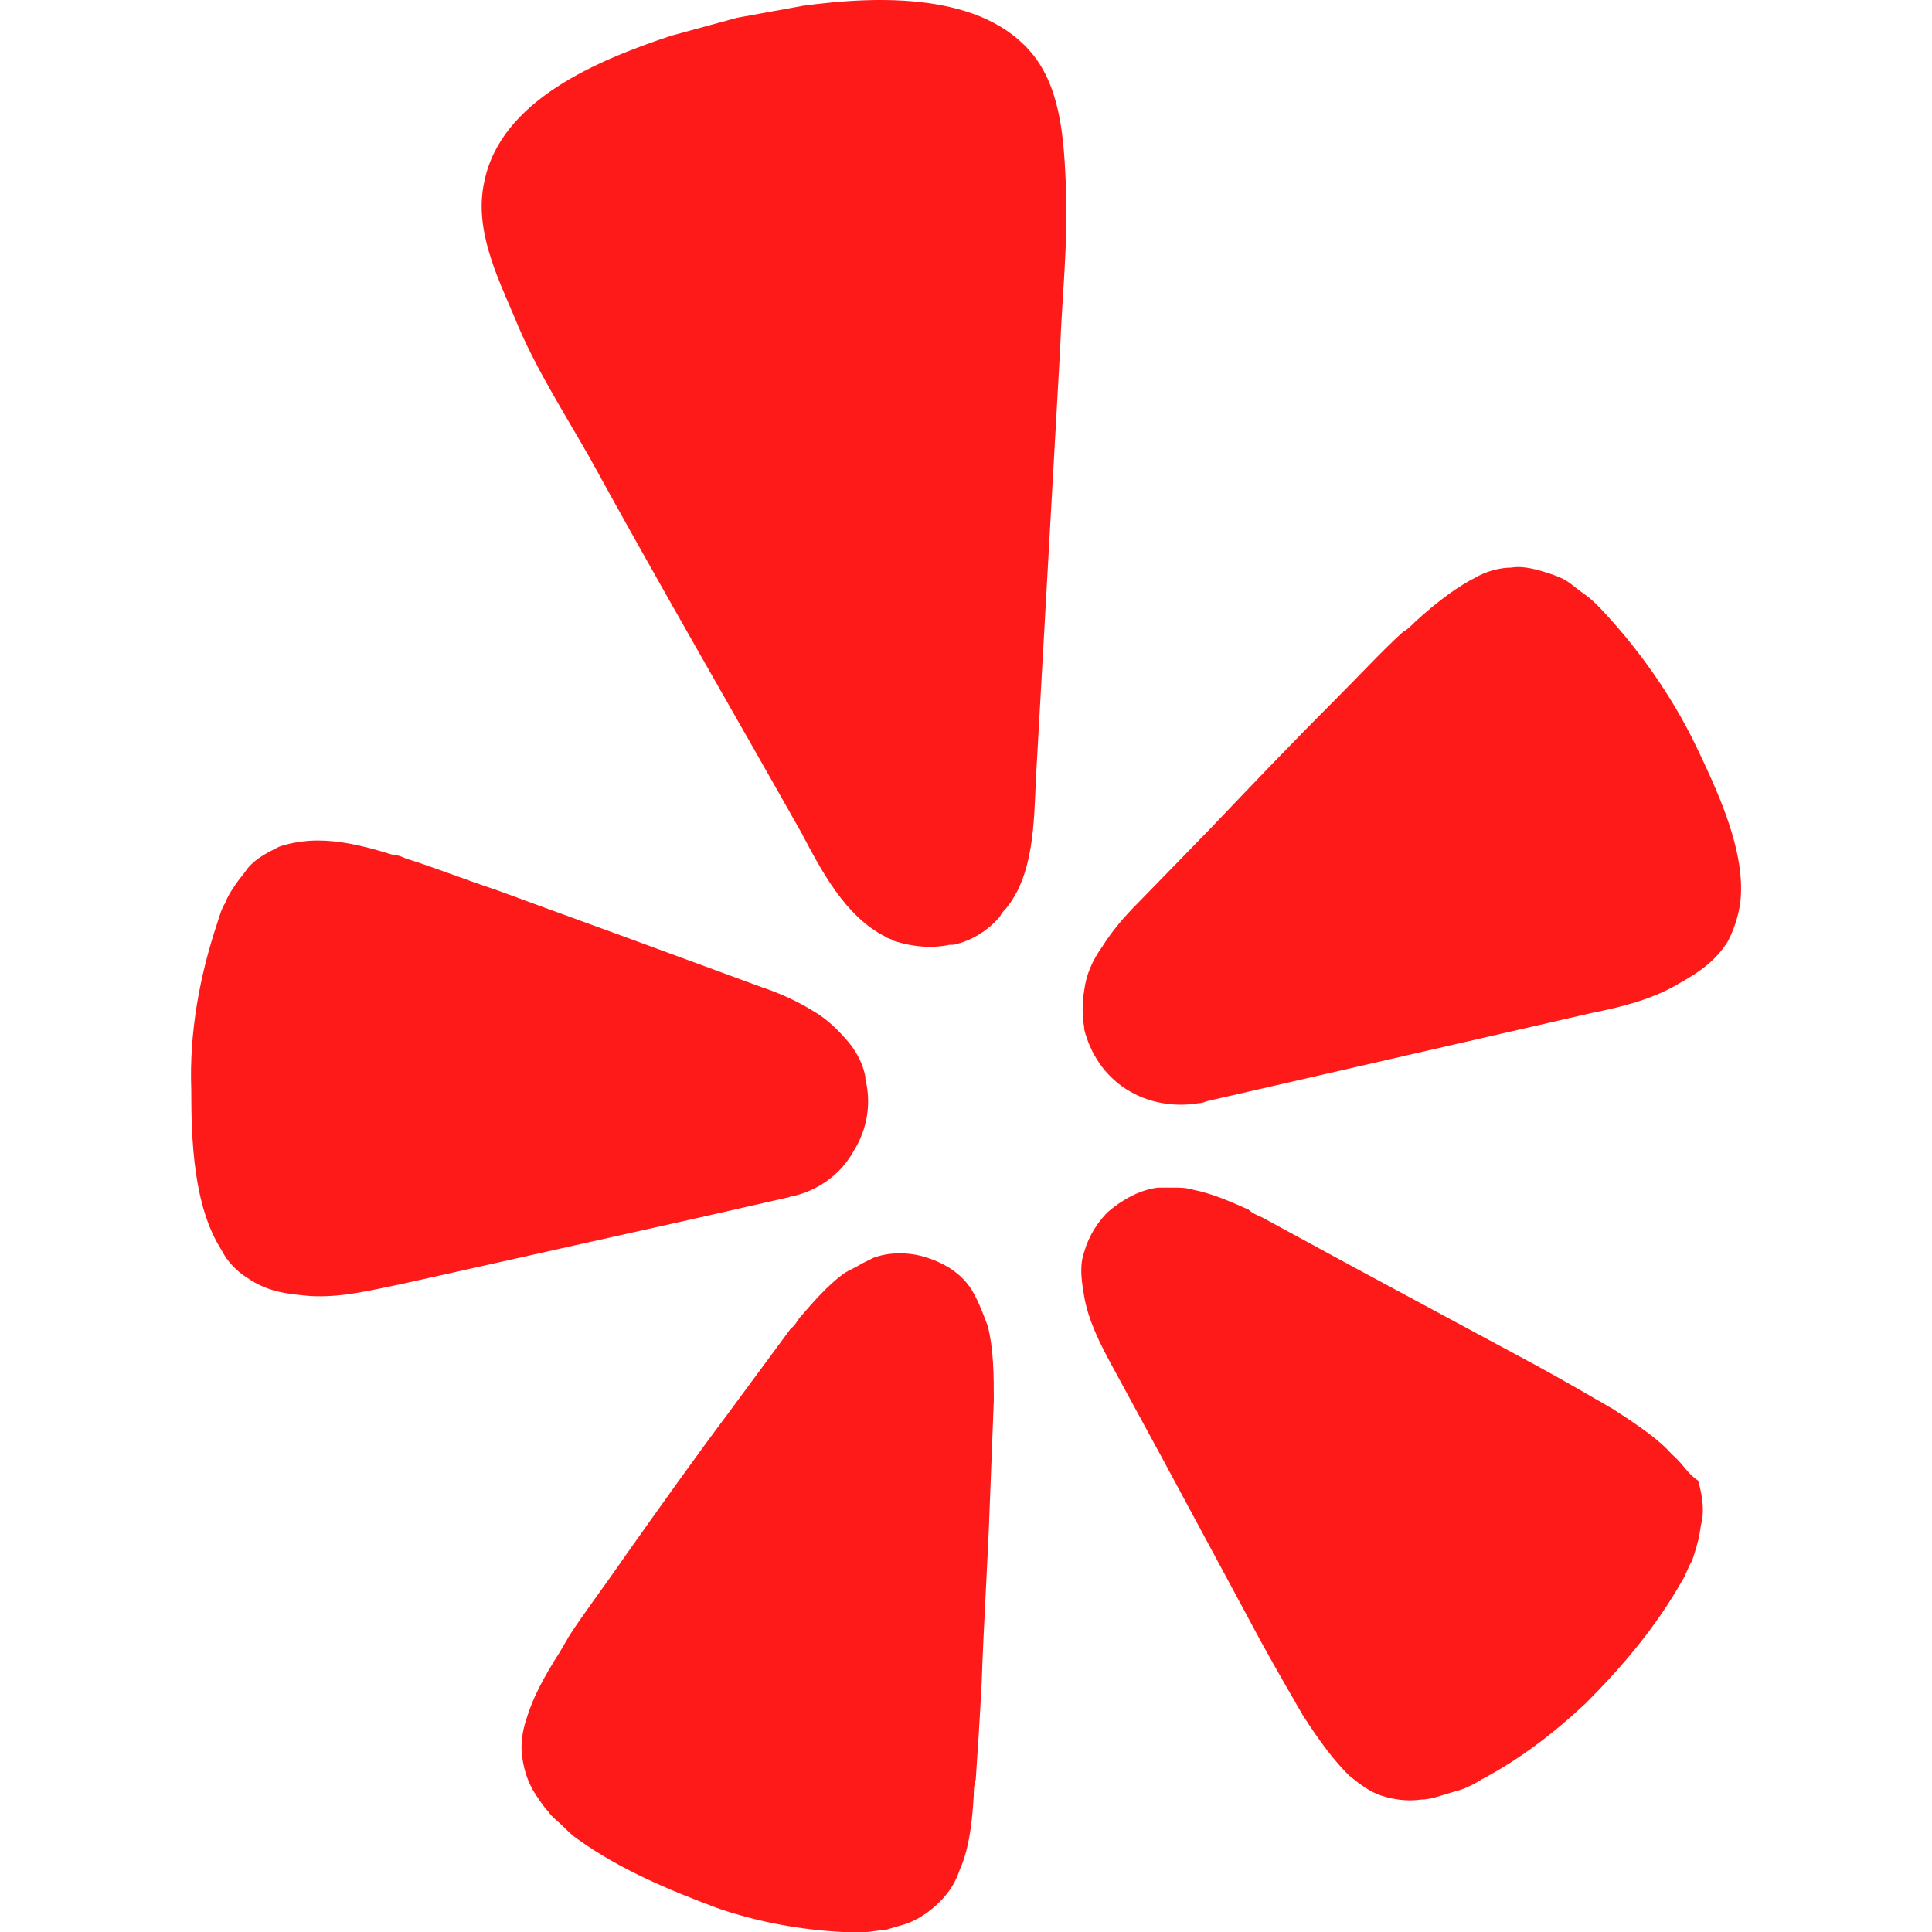 <?xml version="1.0" encoding="utf-8"?>
<!-- Generator: Adobe Illustrator 26.3.1, SVG Export Plug-In . SVG Version: 6.00 Build 0)  -->
<svg version="1.1" id="Layer_1" xmlns="http://www.w3.org/2000/svg" xmlns:xlink="http://www.w3.org/1999/xlink" x="0px" y="0px"
	 viewBox="0 0 64 64" style="enable-background:new 0 0 64 64;" xml:space="preserve">
<style type="text/css">
	.st0{fill:#FF1A1A;}
</style>
<path class="st0" d="M23.15,40.337l2.925-0.665c0.066,0,0.133-0.066,0.266-0.066
	c0.798-0.199,1.529-0.731,1.928-1.462c0.465-0.731,0.598-1.595,0.399-2.393
	v-0.066c-0.066-0.399-0.266-0.798-0.532-1.13
	c-0.332-0.399-0.731-0.798-1.196-1.063c-0.532-0.332-1.13-0.598-1.728-0.798
	l-3.257-1.196c-1.795-0.665-3.656-1.329-5.45-1.994
	c-1.196-0.399-2.193-0.798-3.058-1.063c-0.133-0.066-0.332-0.133-0.465-0.133
	c-1.063-0.332-1.795-0.465-2.459-0.465c-0.399,0-0.864,0.066-1.263,0.199
	c-0.399,0.199-0.798,0.399-1.063,0.731c-0.133,0.199-0.266,0.332-0.399,0.532
	c-0.133,0.199-0.266,0.399-0.332,0.598c-0.133,0.199-0.199,0.465-0.266,0.665
	c-0.598,1.795-0.931,3.656-0.864,5.517c0,1.662,0.066,3.855,0.997,5.317
	c0.199,0.399,0.532,0.731,0.864,0.931c0.665,0.465,1.329,0.532,2.061,0.598
	c1.063,0.066,2.061-0.199,3.058-0.399L23.15,40.337L23.15,40.337z"/>
<path class="st0" d="M56.185,24.717c-0.798-1.662-1.928-3.257-3.19-4.586
	c-0.199-0.199-0.332-0.332-0.532-0.465c-0.199-0.133-0.332-0.266-0.532-0.399
	c-0.199-0.133-0.399-0.199-0.598-0.266c-0.399-0.133-0.864-0.266-1.263-0.199
	c-0.399,0-0.864,0.133-1.196,0.332c-0.532,0.266-1.196,0.731-1.994,1.462
	c-0.133,0.133-0.266,0.266-0.399,0.332c-0.665,0.598-1.396,1.396-2.326,2.326
	c-1.396,1.396-2.725,2.792-4.055,4.188l-2.393,2.459
	c-0.465,0.465-0.864,0.931-1.196,1.462c-0.332,0.465-0.532,0.931-0.598,1.462
	c-0.066,0.399-0.066,0.798,0,1.196v0.066c0.199,0.798,0.665,1.529,1.396,1.994
	c0.731,0.465,1.595,0.598,2.393,0.465c0.133,0,0.266-0.066,0.266-0.066
	l12.762-2.925c0.997-0.199,2.061-0.465,2.925-0.997
	c0.598-0.332,1.196-0.731,1.595-1.396c0.199-0.399,0.332-0.798,0.399-1.263
	C57.847,28.24,56.916,26.246,56.185,24.717z"/>
<path class="st0" d="M33.32,30.101c0.931-1.13,0.931-2.858,0.997-4.32
	c0.266-4.719,0.532-9.439,0.798-14.158c0.066-1.795,0.266-3.523,0.199-5.384
	c-0.066-1.462-0.133-3.19-1.063-4.387c-1.662-2.127-5.185-1.994-7.644-1.662
	c-0.731,0.133-1.462,0.266-2.193,0.399c-0.731,0.199-1.462,0.399-2.193,0.598
	c-2.393,0.798-5.65,2.127-6.182,4.852c-0.332,1.529,0.399,3.058,0.997,4.453
	c0.665,1.662,1.662,3.19,2.526,4.719c2.26,4.121,4.653,8.242,6.979,12.363
	c0.665,1.263,1.462,2.792,2.792,3.456c0.066,0.066,0.199,0.066,0.266,0.133
	c0.598,0.199,1.263,0.266,1.861,0.133c0.066,0,0.066,0,0.133,0
	c0.598-0.133,1.13-0.465,1.529-0.931C33.187,30.234,33.253,30.168,33.32,30.101z"
	/>
<path class="st0" d="M32.19,42.73c-0.332-0.532-0.864-0.864-1.462-1.063
	c-0.598-0.199-1.263-0.199-1.795,0c-0.133,0.066-0.266,0.133-0.399,0.199
	c-0.199,0.133-0.399,0.199-0.598,0.332c-0.532,0.399-0.997,0.931-1.396,1.396
	c-0.133,0.133-0.199,0.332-0.332,0.399l-2.061,2.792
	c-1.196,1.595-2.326,3.19-3.456,4.786c-0.731,1.063-1.396,1.928-1.861,2.659
	c-0.066,0.133-0.199,0.332-0.266,0.465c-0.598,0.931-0.931,1.595-1.13,2.26
	c-0.133,0.399-0.199,0.864-0.133,1.263c0.066,0.465,0.199,0.864,0.465,1.263
	c0.133,0.199,0.266,0.399,0.399,0.532c0.133,0.199,0.332,0.332,0.465,0.465
	c0.199,0.199,0.332,0.332,0.532,0.465c1.396,0.997,2.991,1.662,4.586,2.26
	C25.078,63.668,26.54,63.934,27.936,64c0.266,0,0.465,0,0.731,0
	c0.199,0,0.465-0.066,0.665-0.066c0.199-0.066,0.465-0.133,0.665-0.199
	c0.399-0.133,0.798-0.399,1.13-0.731c0.332-0.332,0.532-0.665,0.665-1.063
	c0.266-0.598,0.399-1.329,0.465-2.459c0-0.133,0-0.332,0.066-0.532
	c0.066-0.931,0.133-1.994,0.199-3.257c0.066-1.994,0.199-3.922,0.266-5.849
	l0.133-3.456c0-0.798,0-1.662-0.199-2.459
	C32.522,43.395,32.389,43.062,32.19,42.73z"/>
<path class="st0" d="M55.387,48.181c-0.399-0.465-1.063-0.931-1.994-1.529
	c-0.133-0.066-0.332-0.199-0.465-0.266c-0.798-0.465-1.728-0.997-2.858-1.595
	c-1.728-0.931-3.456-1.861-5.185-2.792l-3.058-1.662
	c-0.133-0.066-0.332-0.133-0.465-0.266c-0.598-0.266-1.196-0.532-1.861-0.665
	C39.302,39.34,39.036,39.34,38.837,39.34c-0.133,0-0.266,0-0.465,0
	c-0.598,0.066-1.196,0.399-1.662,0.798c-0.465,0.465-0.731,0.997-0.864,1.595
	c-0.066,0.399,0,0.798,0.066,1.196c0.133,0.798,0.532,1.595,0.931,2.326
	l1.662,3.058c0.931,1.728,1.861,3.456,2.792,5.185
	c0.598,1.13,1.13,2.061,1.595,2.858c0.066,0.133,0.199,0.332,0.266,0.465
	c0.598,0.931,1.063,1.529,1.529,1.994c0.332,0.266,0.665,0.532,1.063,0.665
	s0.864,0.199,1.329,0.133c0.199,0,0.465-0.066,0.665-0.133
	s0.465-0.133,0.665-0.199c0.199-0.066,0.465-0.199,0.665-0.332
	c1.263-0.665,2.393-1.529,3.456-2.526c1.196-1.196,2.326-2.526,3.19-4.055
	c0.133-0.199,0.199-0.465,0.332-0.665c0.066-0.199,0.133-0.399,0.199-0.665
	c0.066-0.199,0.066-0.465,0.133-0.665c0.066-0.465,0-0.864-0.133-1.329
	C55.919,48.845,55.72,48.446,55.387,48.181z"/>
</svg>
